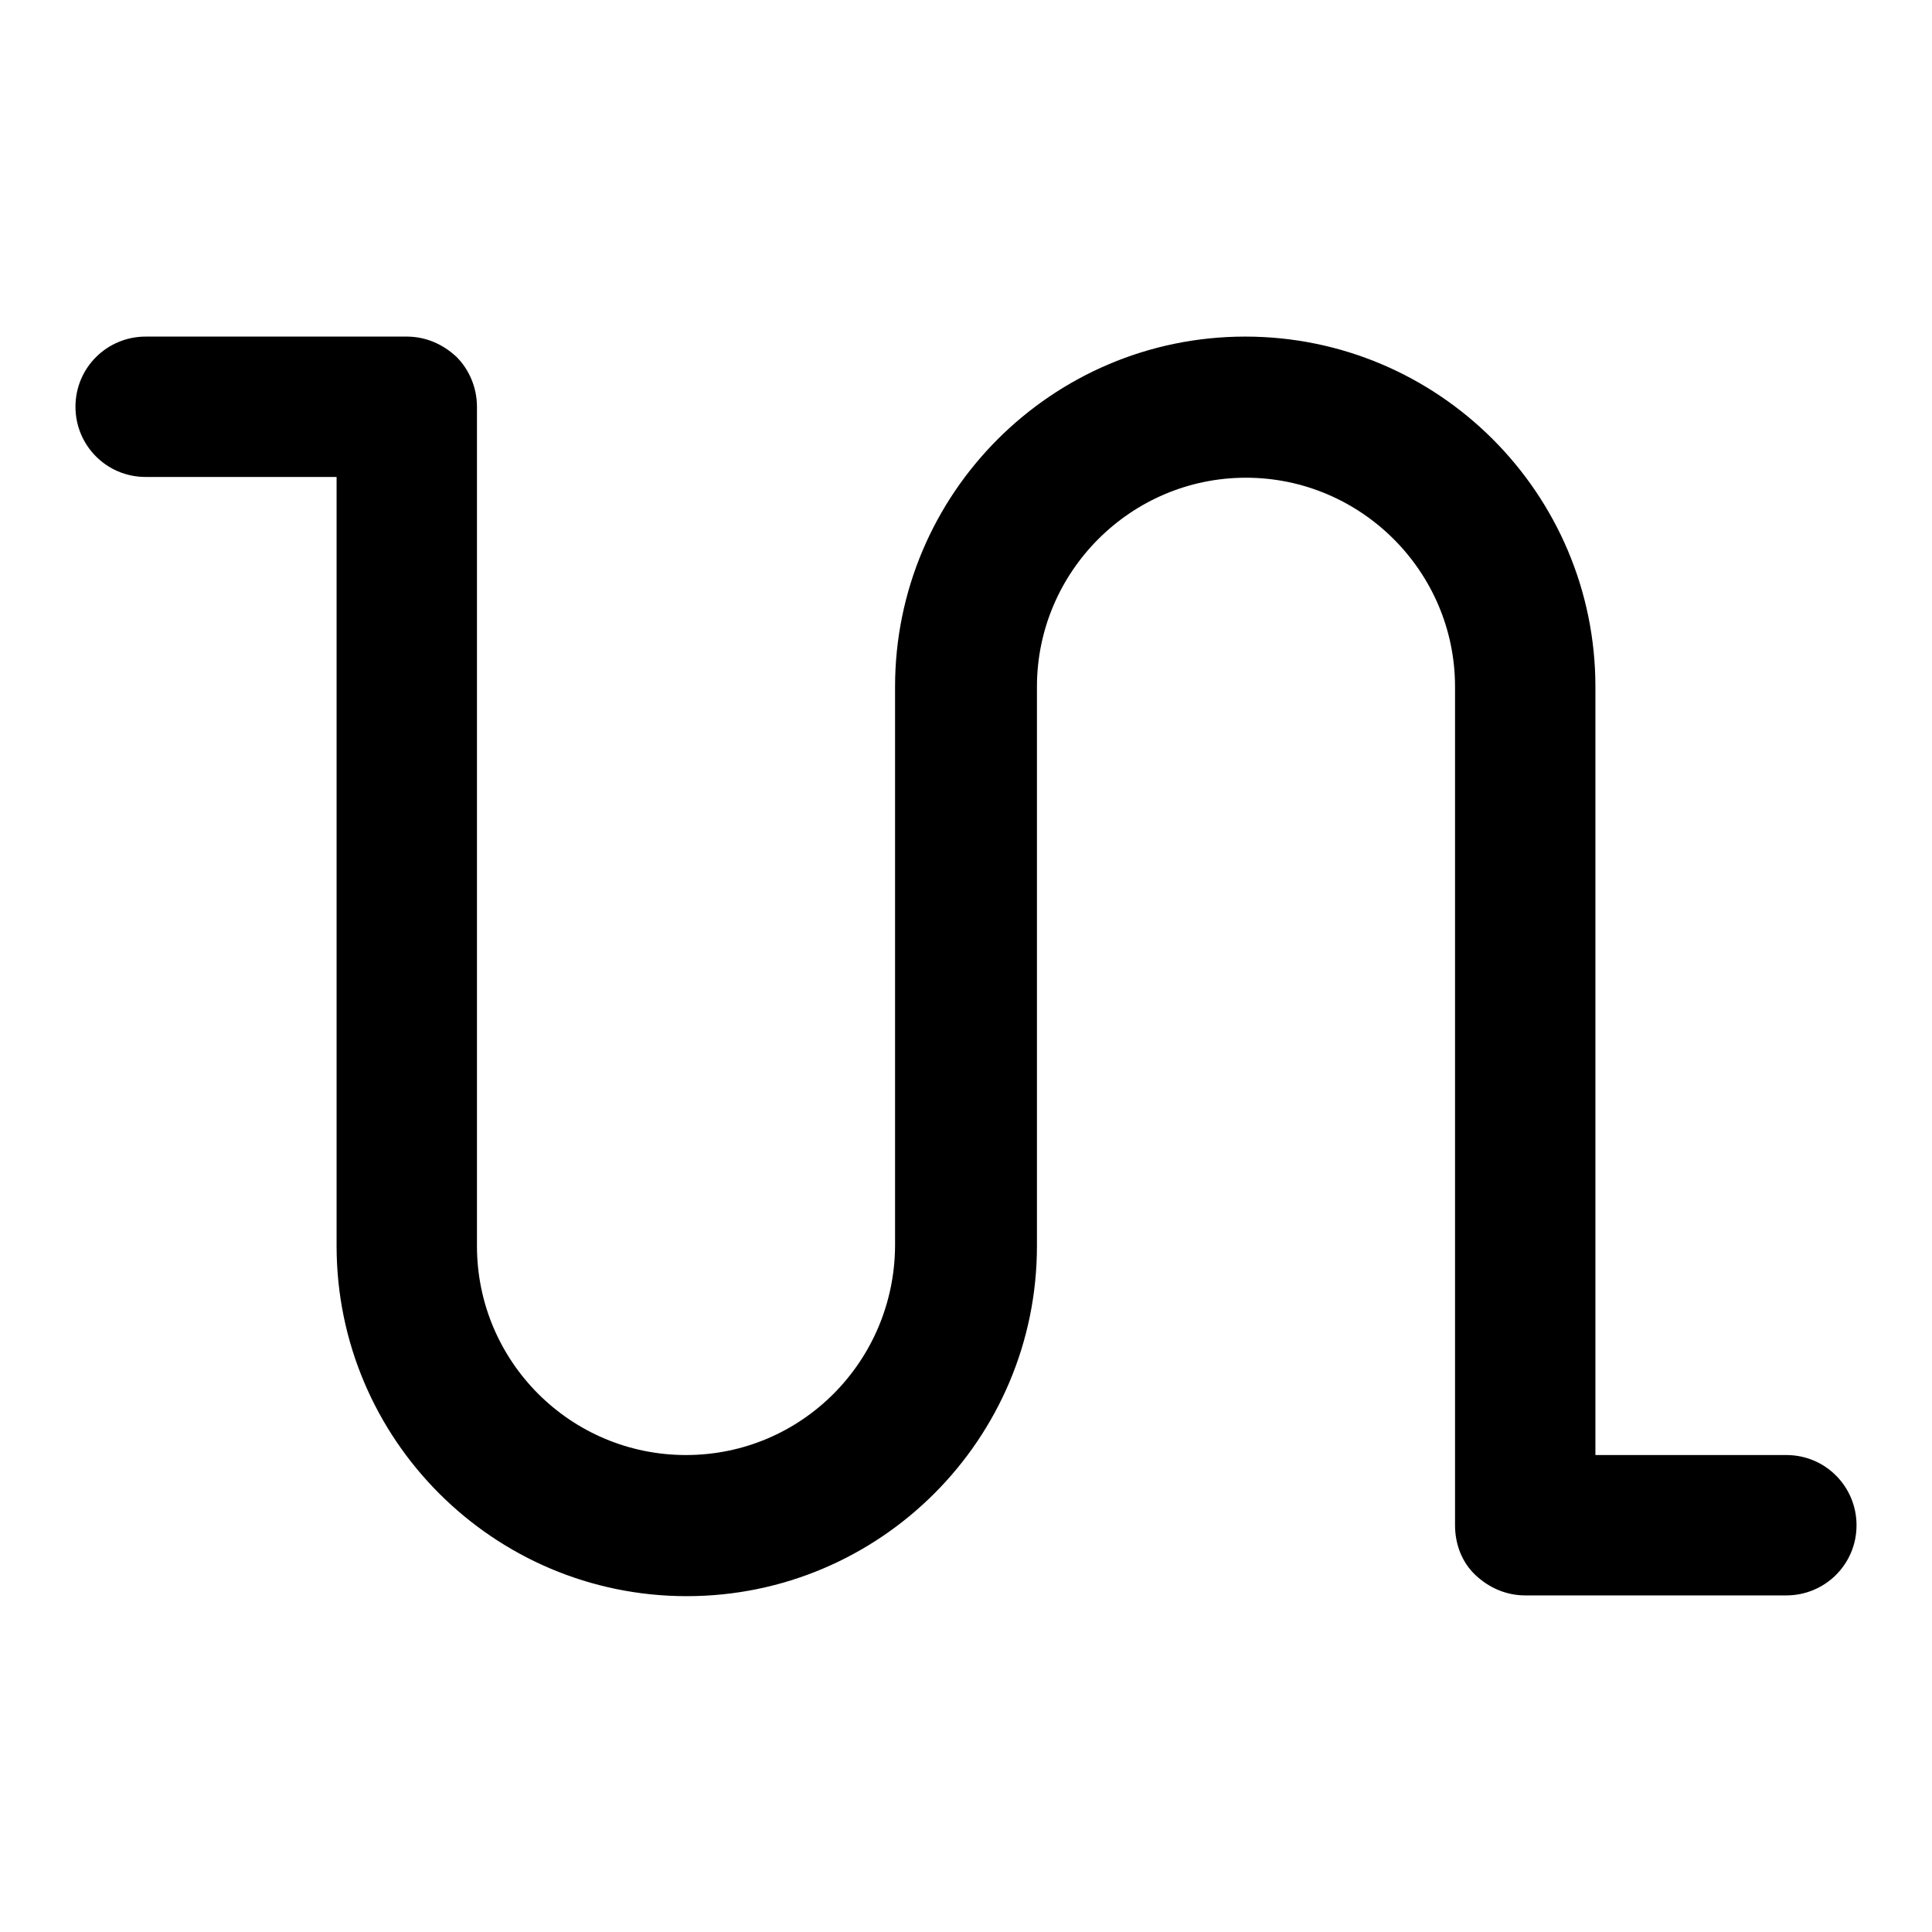 <?xml version="1.0" encoding="utf-8"?>
<!-- Svg Vector Icons : http://www.onlinewebfonts.com/icon -->
<!DOCTYPE svg PUBLIC "-//W3C//DTD SVG 1.1//EN" "http://www.w3.org/Graphics/SVG/1.1/DTD/svg11.dtd">
<svg version="1.1" xmlns="http://www.w3.org/2000/svg" xmlns:xlink="http://www.w3.org/1999/xlink" x="0px" y="0px" viewBox="0 0 256 256" enable-background="new 0 0 256 256" xml:space="preserve">
<g><g><path fill="#000000" d="M236.7,211.4h-34.6c-2.5,0-4.8-1-6.6-2.7c-1.8-1.7-2.7-4.1-2.7-6.6V91c0-15.3-12.5-27.7-27.7-27.7c-15.3,0-27.7,12.5-27.7,27.7v74.1c0,25.6-20.8,46.4-46.4,46.4c-25.6,0-46.4-20.8-46.4-46.4V63.2H19.3c-5.2,0-9.3-4.2-9.3-9.3c0-5.2,4.2-9.3,9.3-9.3h34.6c2.5,0,4.8,1,6.6,2.7c1.7,1.7,2.7,4.1,2.7,6.6v111.2c0,15.3,12.4,27.7,27.7,27.7c15.3,0,27.6-12.4,27.7-27.7V91c0-25.6,20.8-46.4,46.4-46.4c25.6,0,46.4,20.8,46.4,46.4l0,101.8h25.3c5.2,0,9.3,4.2,9.3,9.3C246,207.3,241.8,211.4,236.7,211.4z"/></g></g>
</svg>